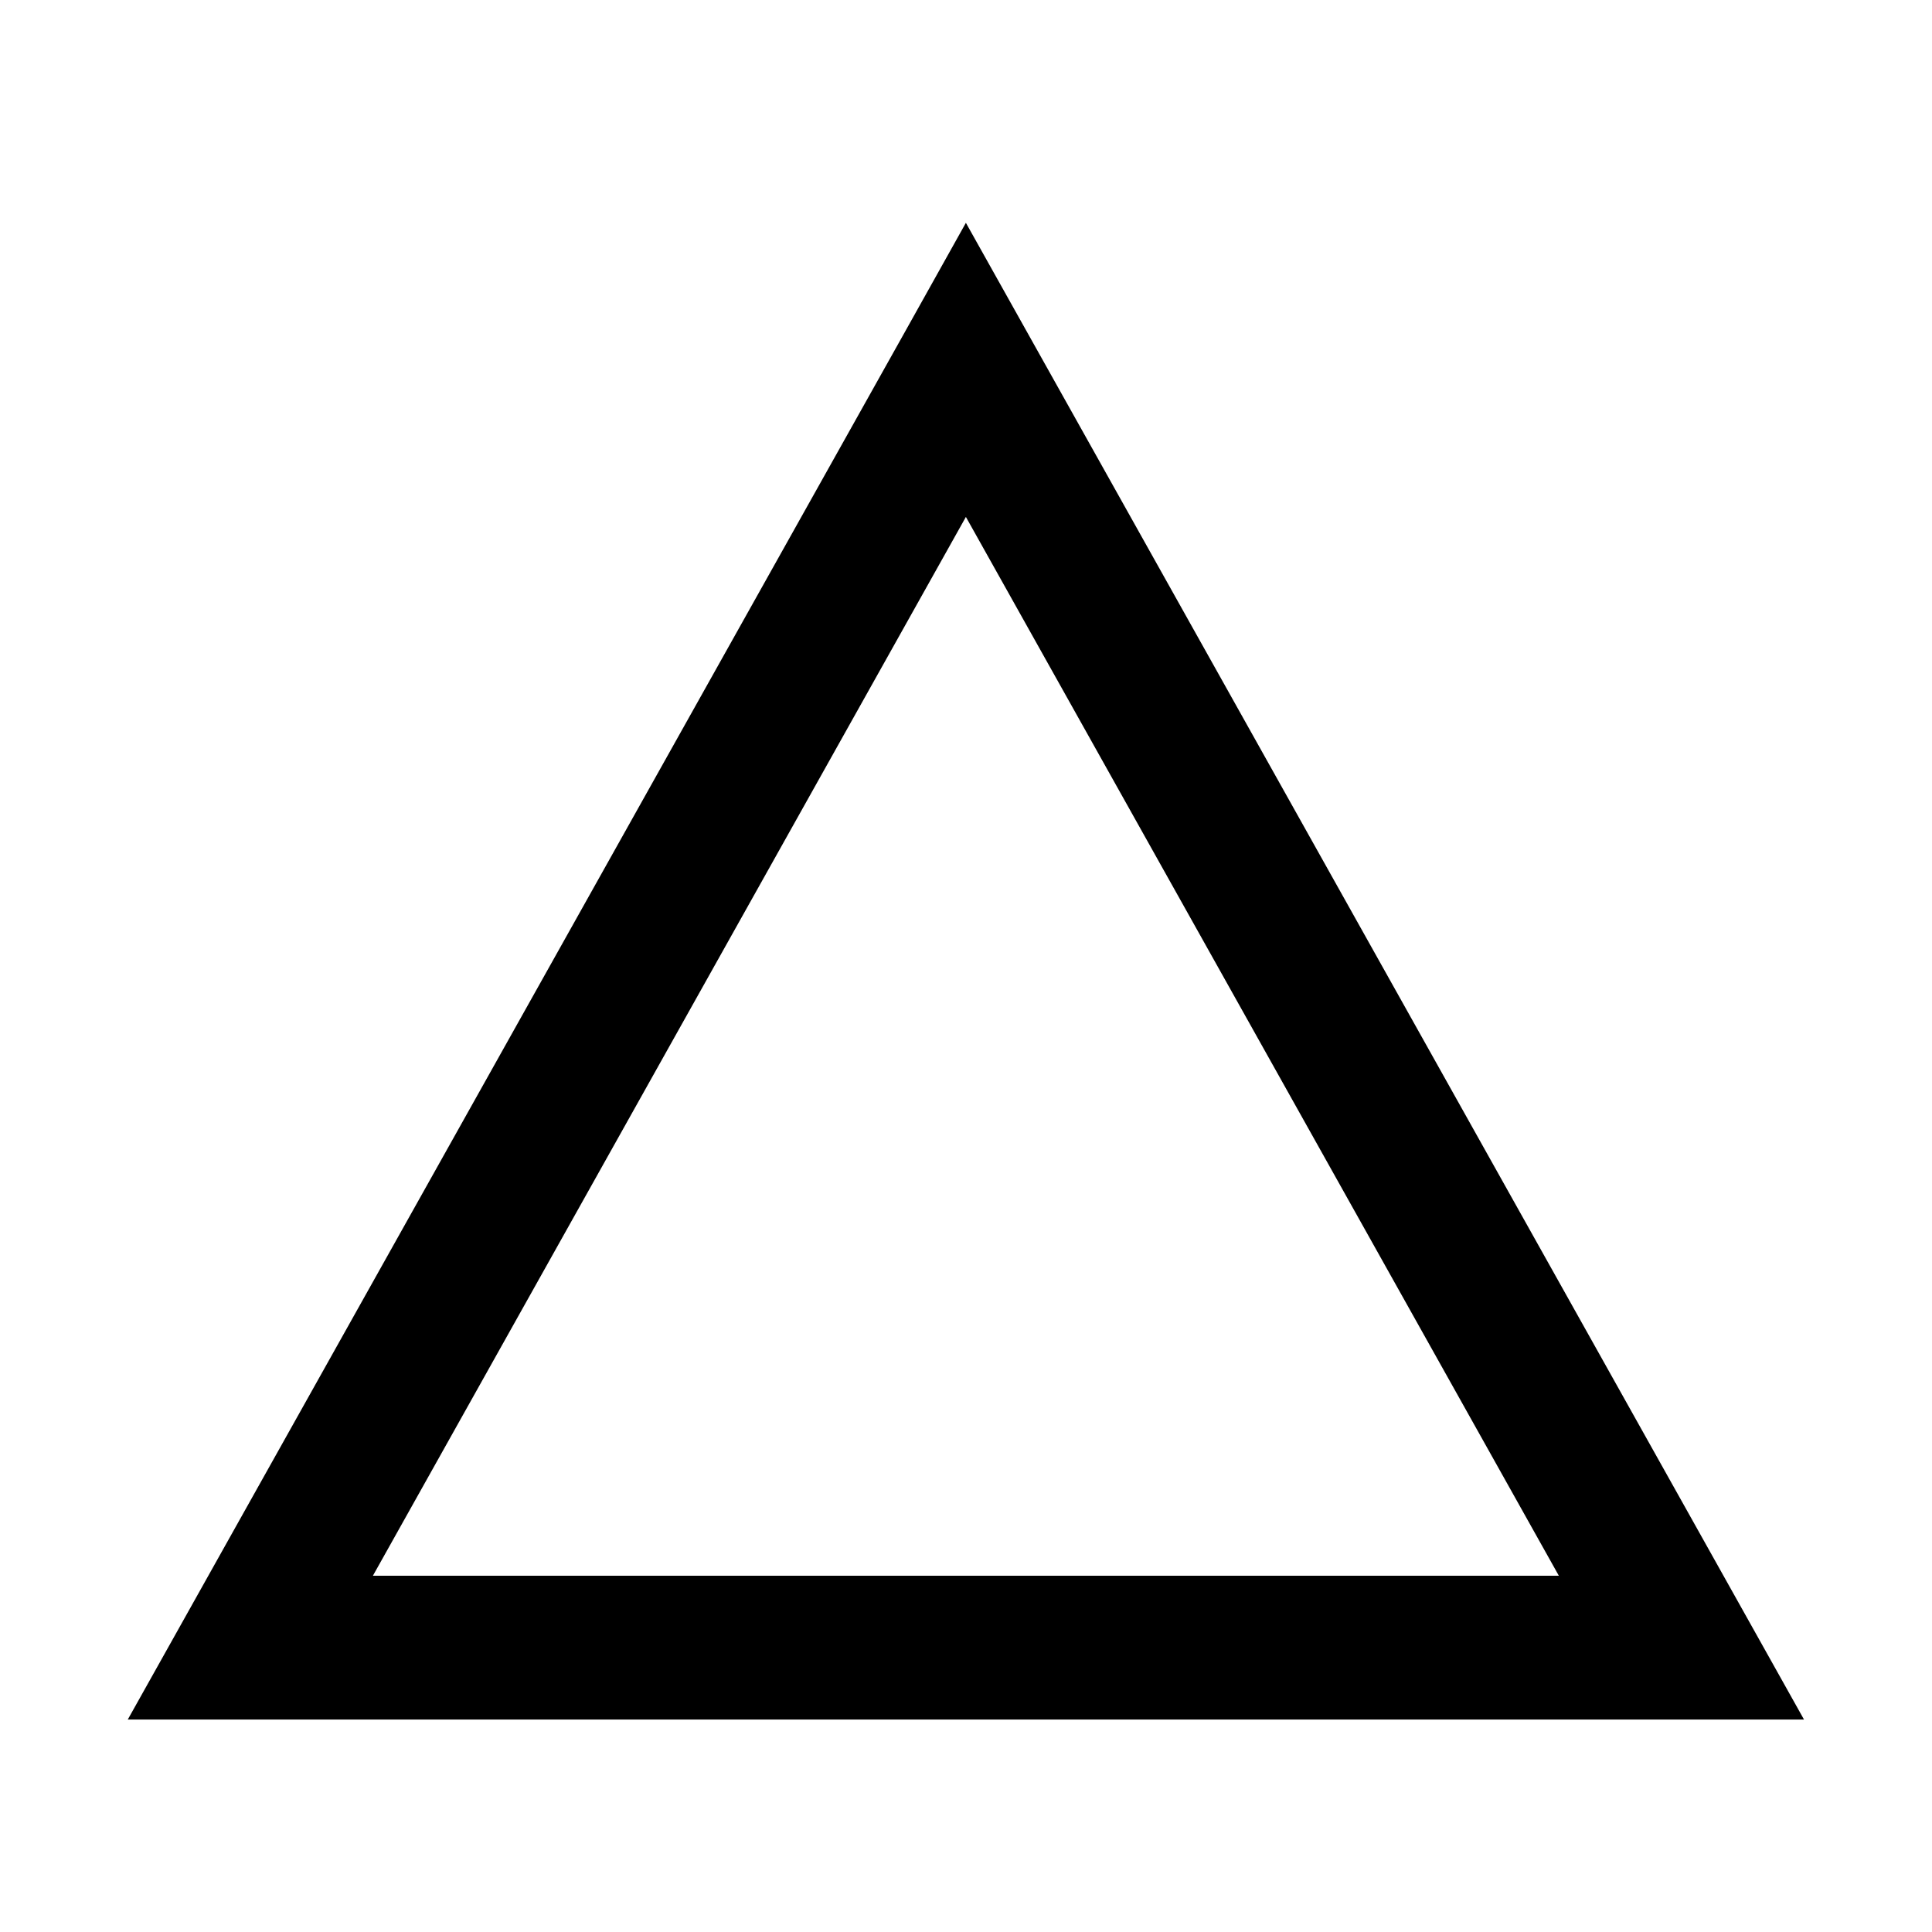 <?xml version="1.0" encoding="UTF-8"?>
<!-- Uploaded to: SVG Repo, www.svgrepo.com, Generator: SVG Repo Mixer Tools -->
<svg fill="#000000" width="800px" height="800px" version="1.1" viewBox="144 144 512 512" xmlns="http://www.w3.org/2000/svg">
 <path d="m399.97 280.99 157.14 280.6h-314.29zm0-77.941-16.594 29.688-205.51 366.95h444.21z"/>
</svg>